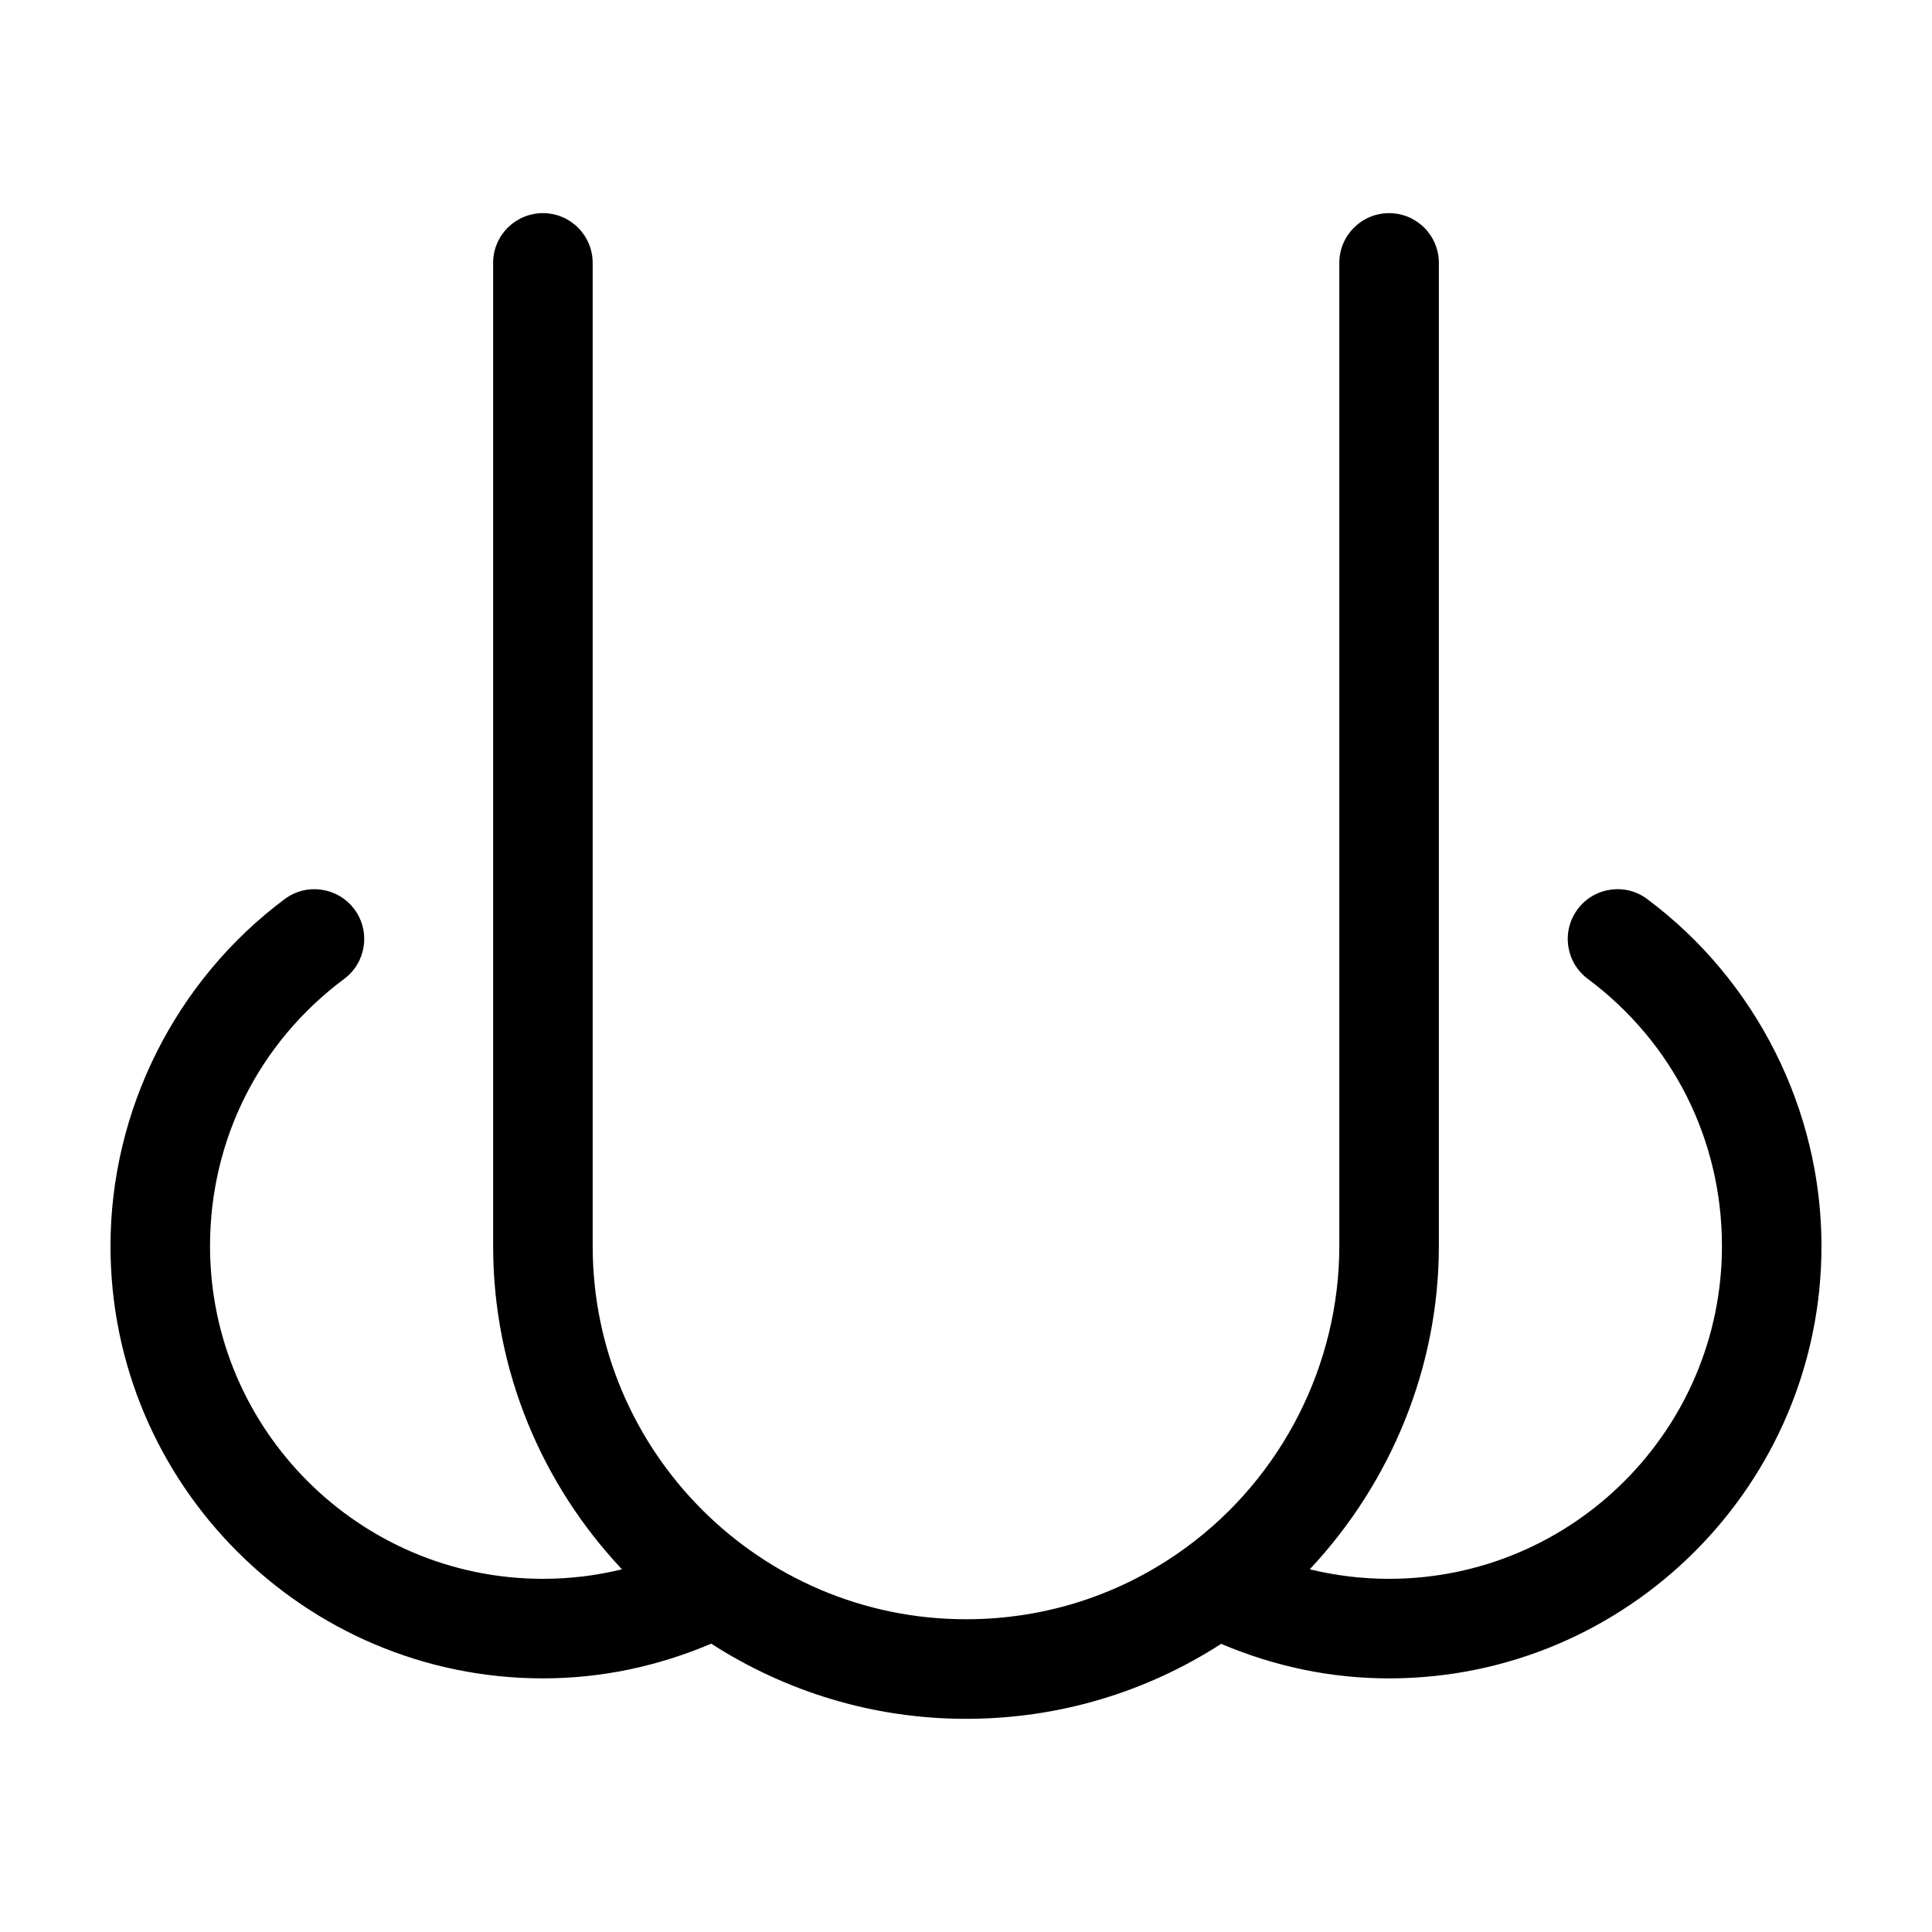 <?xml version="1.0" encoding="UTF-8"?>
<!-- Uploaded to: ICON Repo, www.svgrepo.com, Generator: ICON Repo Mixer Tools -->
<svg fill="#000000" width="800px" height="800px" version="1.1" viewBox="144 144 512 512" xmlns="http://www.w3.org/2000/svg">
 <path d="m580.54 382.27c-5.793-4.367-14.102-3.168-18.453 2.676-4.352 5.844-3.16 14.105 2.691 18.461 22.59 16.863 35.555 42.676 35.555 70.809 0 48.629-39.57 88.188-88.211 88.188-7.188 0-14.207-0.863-21.023-2.523 21.613-23.059 34.215-53.66 34.215-85.688v-260.52c0-7.281-5.898-13.184-13.191-13.184-7.289 0-13.191 5.906-13.191 13.184v260.52c0 31.383-15.141 61.223-40.5 79.828-17.023 12.496-37.219 19.098-58.434 19.098-54.551 0-98.934-44.375-98.934-98.93v-260.52c0-7.281-5.906-13.184-13.184-13.184-7.285 0-13.195 5.906-13.195 13.184v260.52c0 33.156 13.039 63.262 34.145 85.699-6.793 1.664-13.785 2.516-20.949 2.516-48.645 0-88.219-39.559-88.219-88.188 0-28.148 12.957-53.965 35.555-70.805 5.844-4.352 7.043-12.621 2.695-18.453-4.363-5.836-12.625-7.055-18.461-2.695-28.91 21.562-46.168 55.941-46.168 91.953 0 63.172 51.402 114.57 114.6 114.57 15.566 0 30.496-3.211 44.598-9.195 19.5 12.551 42.645 19.918 67.52 19.918 24.27 0 47.469-6.887 67.625-19.871 14.07 5.965 28.957 9.152 44.496 9.152 63.184 0.004 114.59-51.398 114.59-114.57 0-36.012-17.258-70.383-46.168-91.945z"/>
</svg>